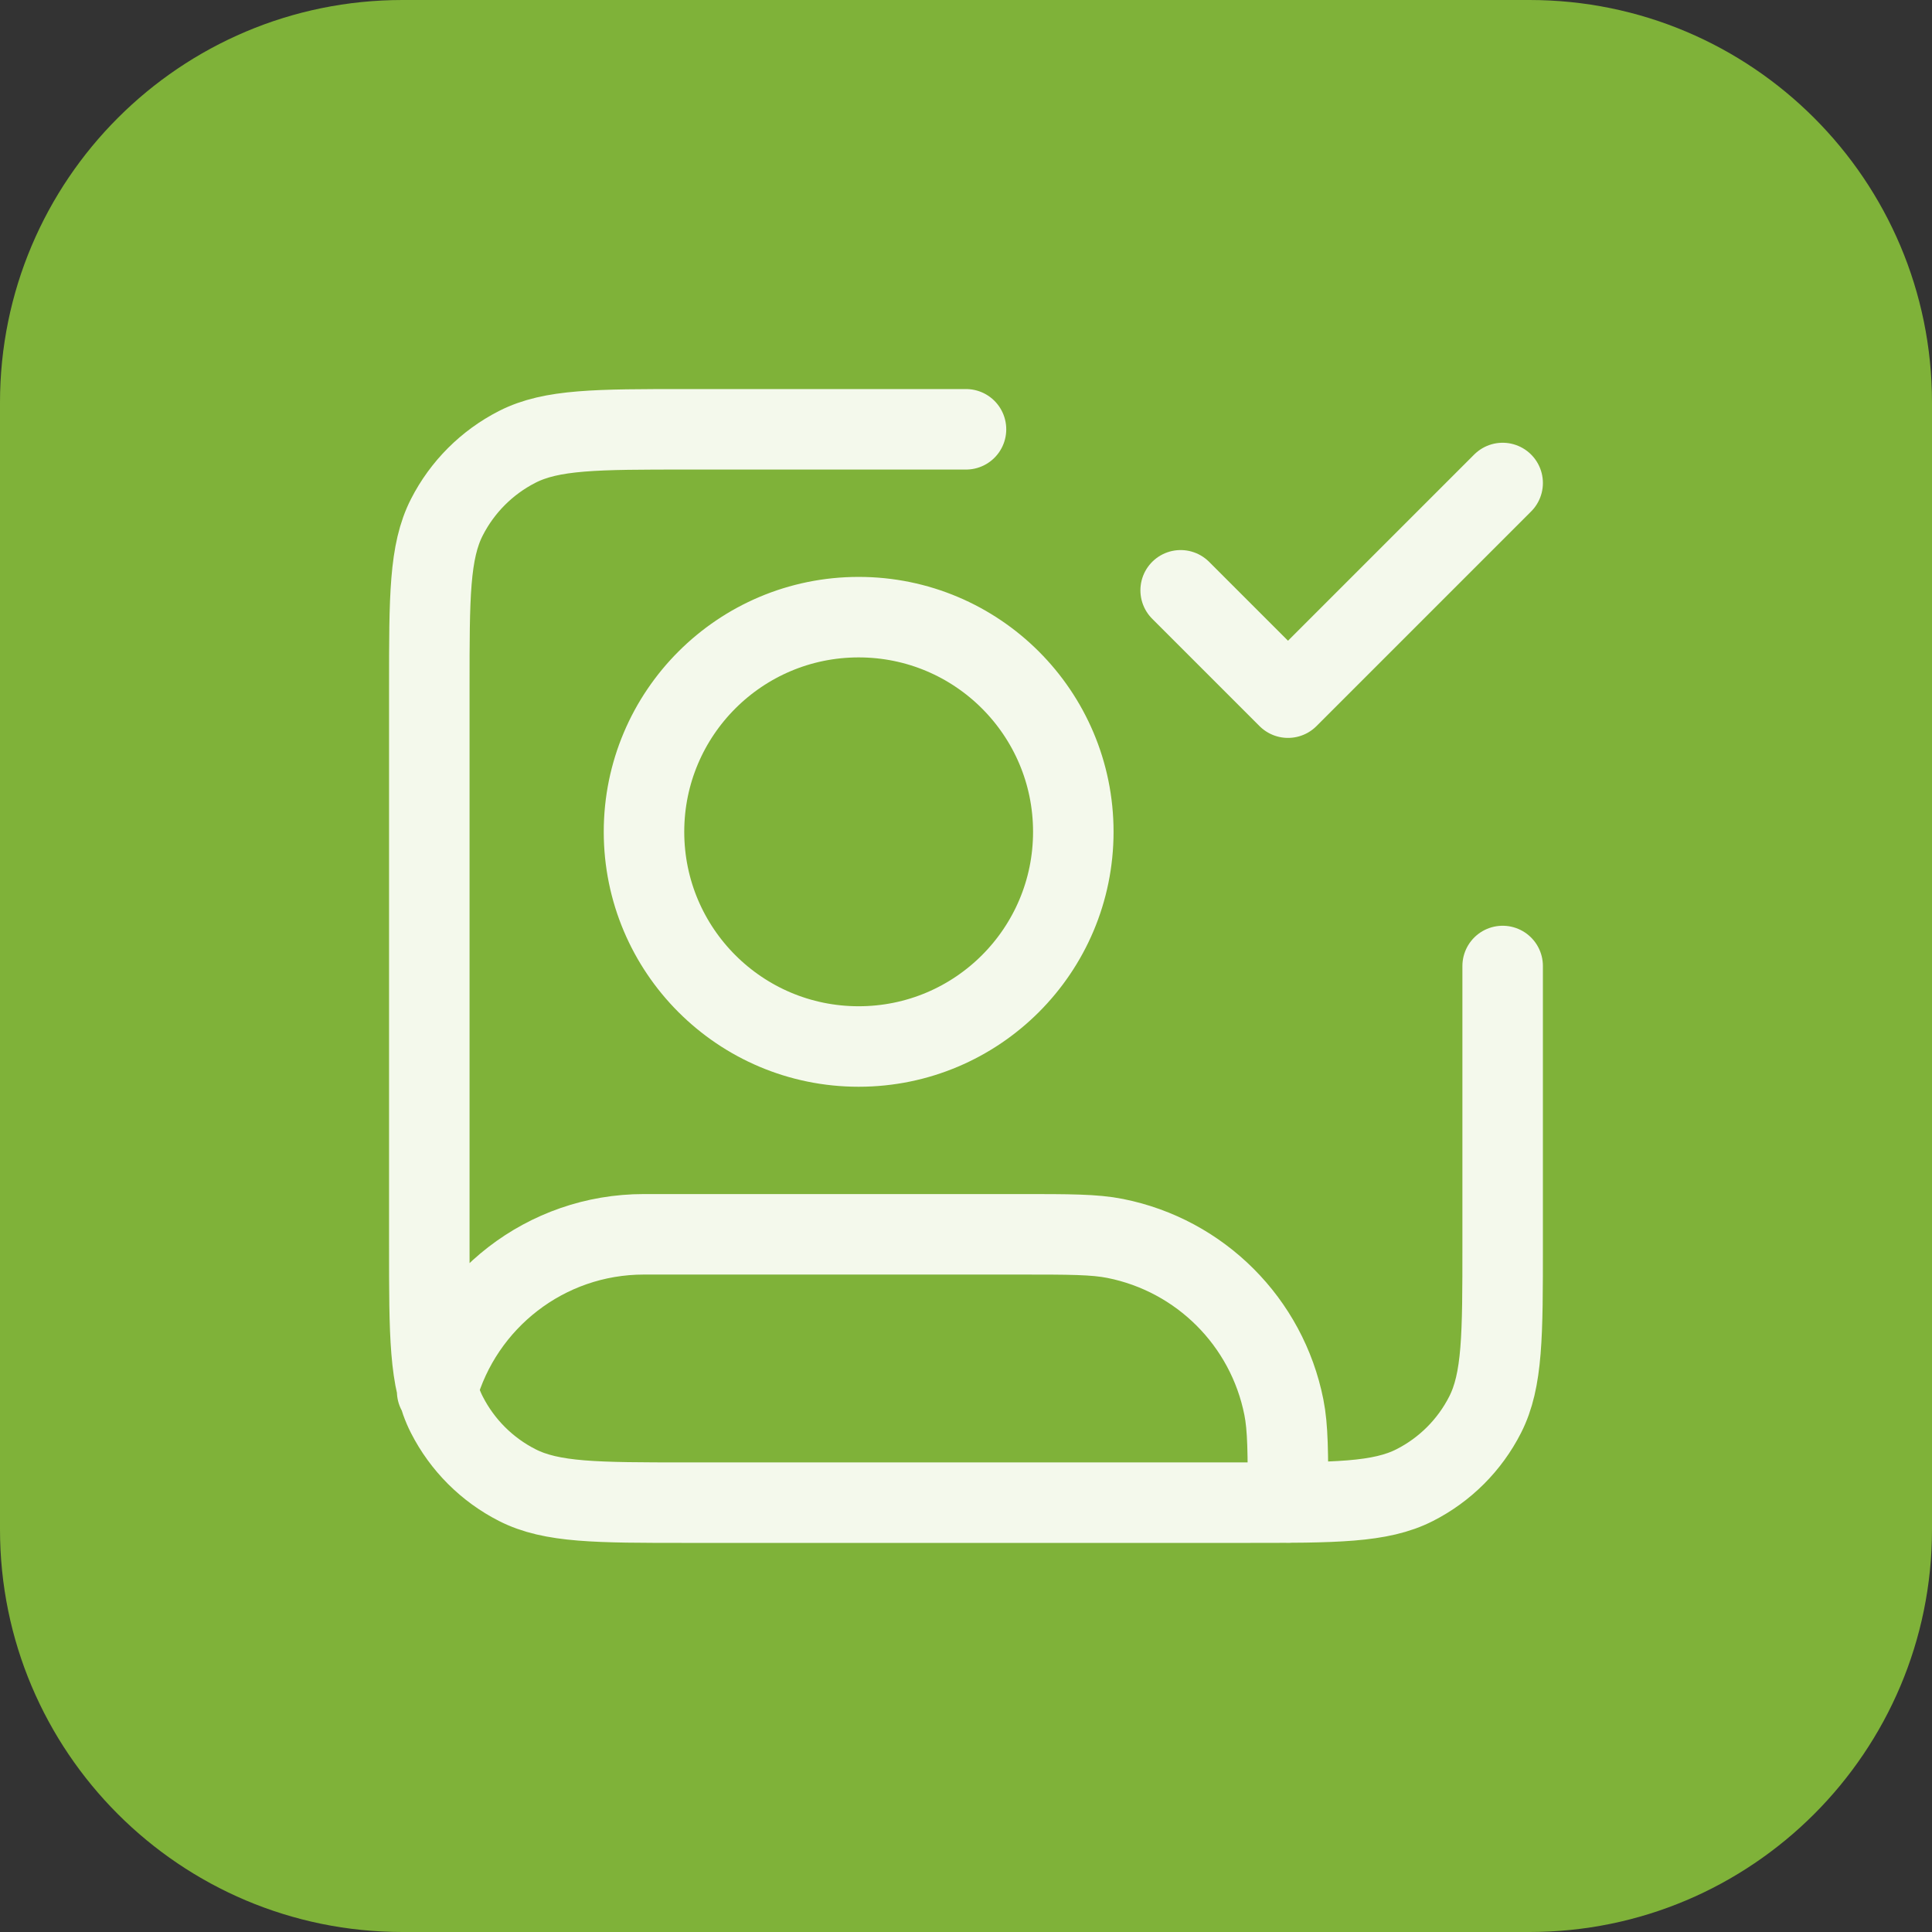<svg width="48" height="48" viewBox="0 0 48 48" fill="none" xmlns="http://www.w3.org/2000/svg">
<rect x="0" y="0" width="48" height="48" fill="#333333" stroke="none"/>
<path d="M0 10C0 4.477 4.477 0 10 0H38C43.523 0 48 4.477 48 10V38C48 43.523 43.523 48 38 48H10C4.477 48 0 43.523 0 38V10Z" fill="#7FB239"/>
<path d="M29.333 14.666L32 17.333L37.333 12M37.333 24V30.933C37.333 33.173 37.333 34.294 36.897 35.149C36.514 35.902 35.902 36.514 35.149 36.897C34.294 37.333 33.173 37.333 30.933 37.333H17.067C14.826 37.333 13.706 37.333 12.851 36.897C12.098 36.514 11.486 35.902 11.102 35.149C10.666 34.294 10.666 33.173 10.666 30.933V17.067C10.666 14.826 10.666 13.706 11.102 12.851C11.486 12.098 12.098 11.486 12.851 11.102C13.706 10.666 14.826 10.666 17.067 10.666H24M10.861 34.568C11.486 32.318 13.55 30.666 15.999 30.666H25.333C26.572 30.666 27.192 30.666 27.707 30.769C29.822 31.19 31.476 32.844 31.897 34.959C32 35.475 32 36.094 32 37.333M26.666 20.666C26.666 23.612 24.279 26 21.333 26C18.388 26 16 23.612 16 20.666C16 17.721 18.388 15.333 21.333 15.333C24.279 15.333 26.666 17.721 26.666 20.666Z" stroke="#F4F9EC" stroke-width="2" stroke-linecap="round" stroke-linejoin="round"/>
</svg>
